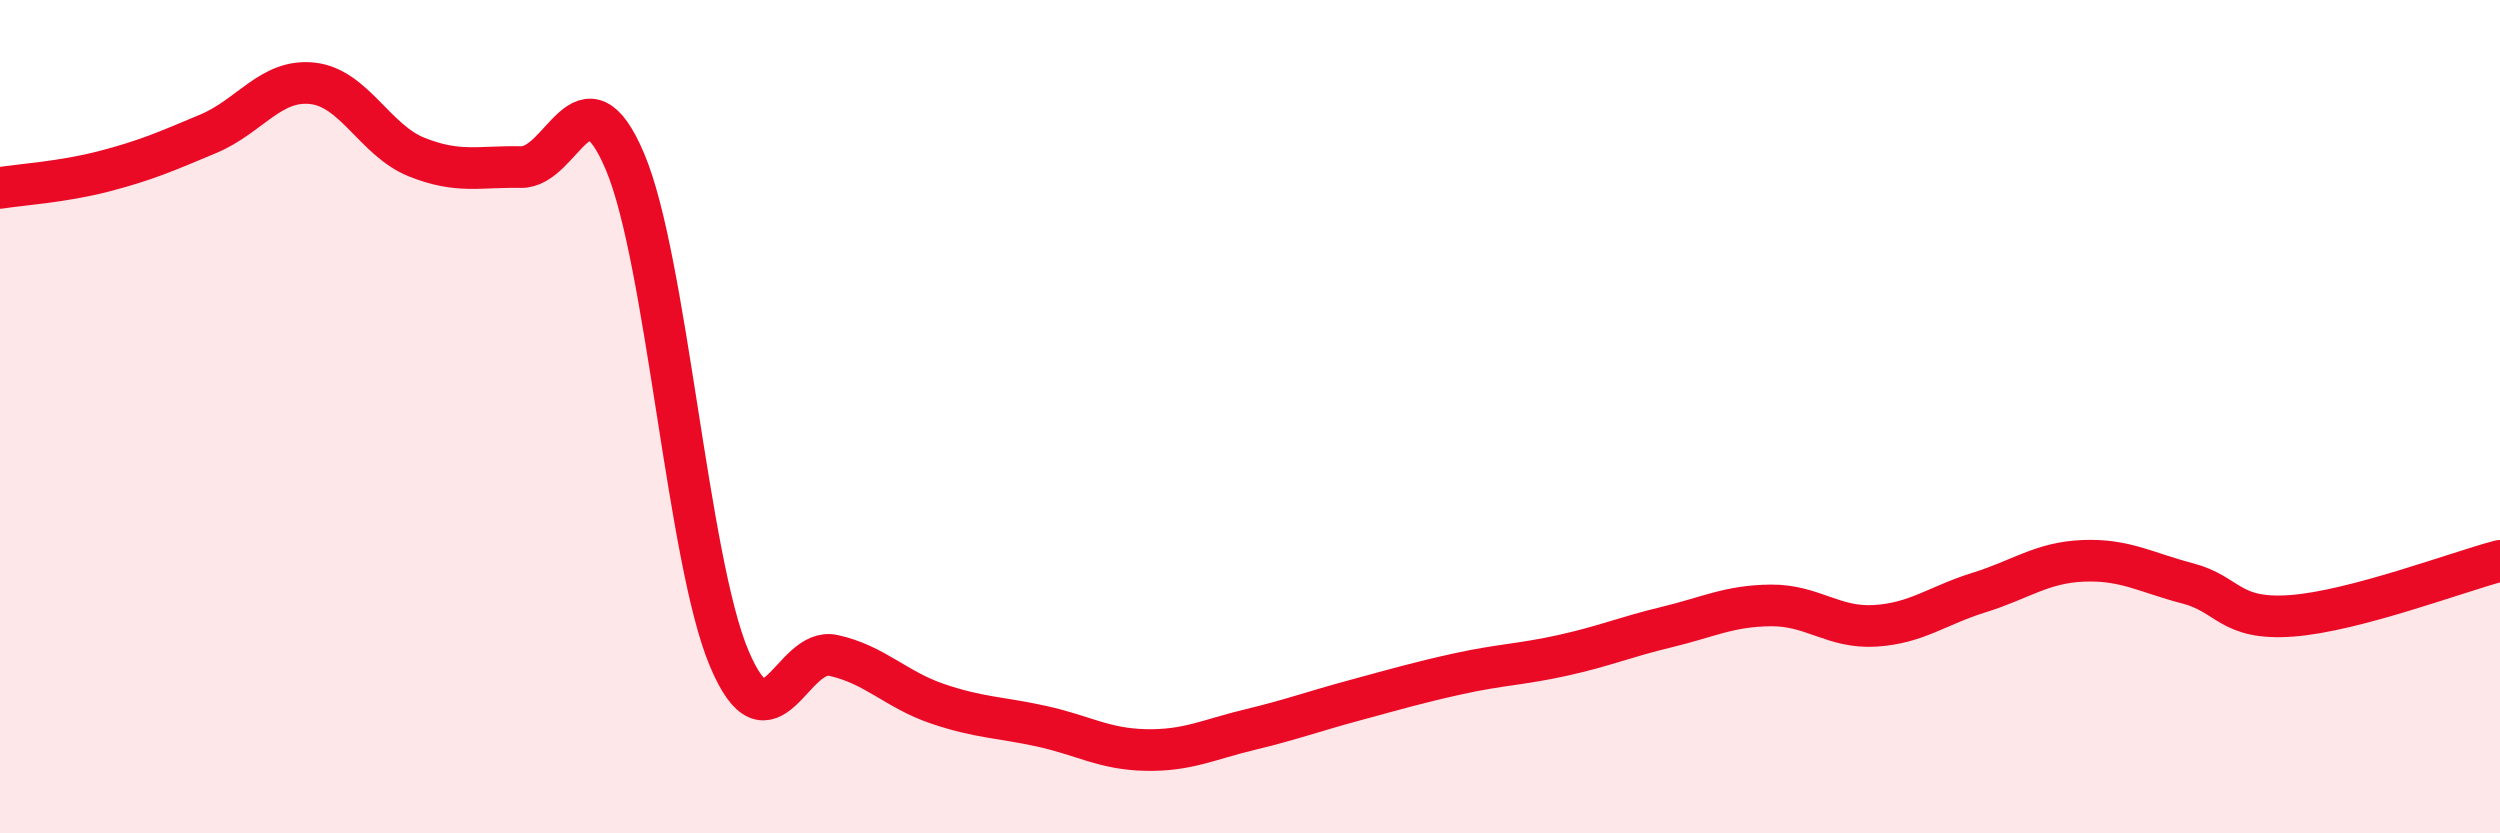 
    <svg width="60" height="20" viewBox="0 0 60 20" xmlns="http://www.w3.org/2000/svg">
      <path
        d="M 0,4.51 C 0.5,4.43 1.5,4.37 2.5,4.11 C 3.5,3.85 4,3.63 5,3.21 C 6,2.79 6.5,1.89 7.5,2 C 8.5,2.11 9,3.37 10,3.77 C 11,4.17 11.5,3.99 12.5,4.01 C 13.5,4.03 14,1.52 15,3.88 C 16,6.24 16.5,13.43 17.5,15.8 C 18.5,18.17 19,15.51 20,15.73 C 21,15.95 21.5,16.55 22.5,16.89 C 23.5,17.23 24,17.21 25,17.43 C 26,17.65 26.5,17.98 27.5,18 C 28.5,18.02 29,17.75 30,17.51 C 31,17.27 31.5,17.08 32.5,16.81 C 33.5,16.54 34,16.39 35,16.17 C 36,15.95 36.5,15.95 37.5,15.73 C 38.5,15.51 39,15.29 40,15.05 C 41,14.81 41.5,14.54 42.5,14.53 C 43.5,14.52 44,15.08 45,15.02 C 46,14.96 46.5,14.53 47.5,14.22 C 48.5,13.91 49,13.5 50,13.46 C 51,13.42 51.5,13.74 52.5,14 C 53.5,14.26 53.5,14.89 55,14.78 C 56.5,14.67 59,13.72 60,13.46L60 20L0 20Z"
        fill="#EB0A25"
        opacity="0.1"
        stroke-linecap="round"
        stroke-linejoin="round"
      />
      <path
        d="M 0,4.51 C 0.5,4.43 1.5,4.37 2.5,4.11 C 3.5,3.85 4,3.63 5,3.21 C 6,2.79 6.5,1.89 7.5,2 C 8.5,2.11 9,3.37 10,3.77 C 11,4.17 11.5,3.99 12.5,4.01 C 13.5,4.03 14,1.52 15,3.88 C 16,6.24 16.5,13.43 17.5,15.8 C 18.5,18.17 19,15.51 20,15.73 C 21,15.95 21.5,16.55 22.5,16.89 C 23.5,17.23 24,17.21 25,17.43 C 26,17.65 26.5,17.98 27.5,18 C 28.5,18.02 29,17.75 30,17.51 C 31,17.27 31.5,17.08 32.5,16.81 C 33.5,16.54 34,16.39 35,16.17 C 36,15.95 36.5,15.95 37.5,15.73 C 38.5,15.51 39,15.29 40,15.05 C 41,14.81 41.5,14.54 42.5,14.53 C 43.5,14.52 44,15.08 45,15.02 C 46,14.96 46.5,14.53 47.5,14.22 C 48.5,13.91 49,13.5 50,13.46 C 51,13.42 51.5,13.74 52.5,14 C 53.5,14.26 53.5,14.89 55,14.78 C 56.5,14.67 59,13.72 60,13.46"
        stroke="#EB0A25"
        stroke-width="1"
        fill="none"
        stroke-linecap="round"
        stroke-linejoin="round"
      />
    </svg>
  